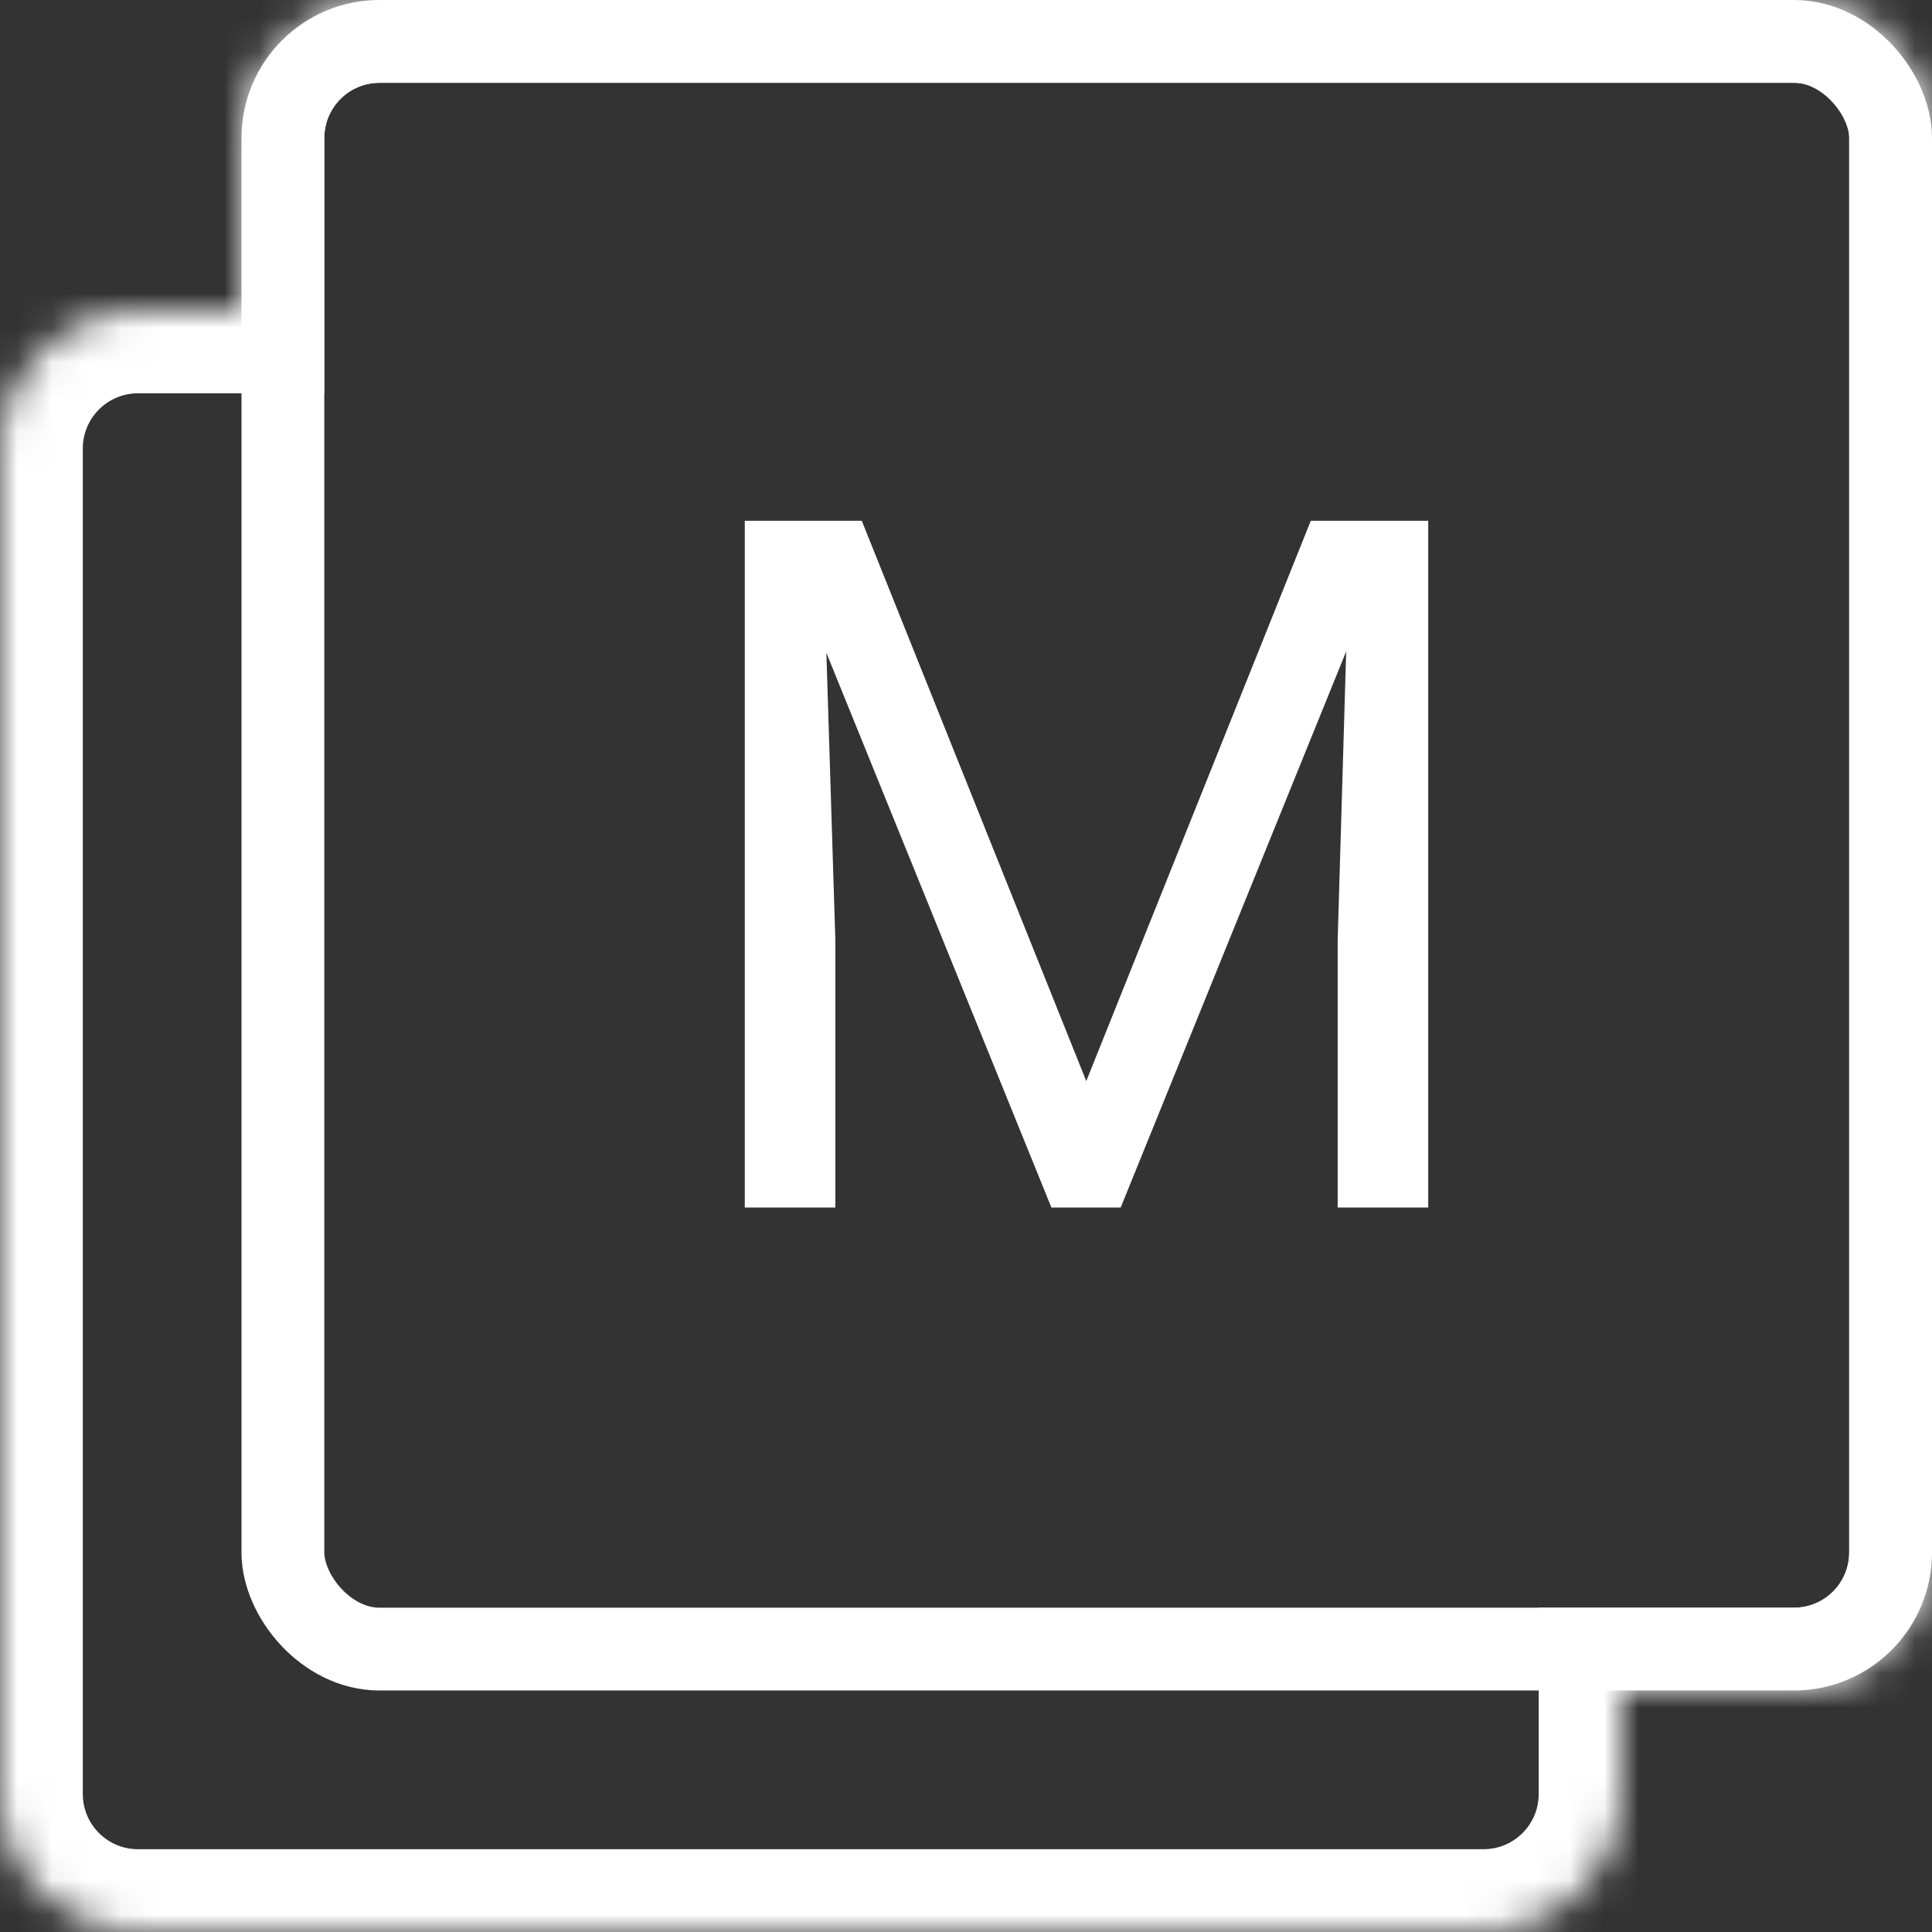 <svg width="56" height="56" viewBox="0 0 56 56" fill="none" xmlns="http://www.w3.org/2000/svg">
<rect x="0" y="0" width="56" height="56" fill="#333333" stroke="none"/>
<mask id="path-1-inside-1" fill="white">
<path fill-rule="evenodd" clip-rule="evenodd" d="M11 0C8.791 0 7 1.791 7 4V9H4C1.791 9 0 10.791 0 13V52C0 54.209 1.791 56 4 56H43C45.209 56 47 54.209 47 52V49H52C54.209 49 56 47.209 56 45V4C56 1.791 54.209 0 52 0H11Z"/>
</mask>
<path d="M7 9V11.4H9.4V9H7ZM47 49V46.6H44.6V49H47ZM9.4 4C9.4 3.116 10.116 2.4 11 2.4V-2.4C7.465 -2.4 4.6 0.465 4.6 4H9.4ZM9.4 9V4H4.6V9H9.4ZM4 11.4H7V6.6H4V11.4ZM2.4 13C2.4 12.116 3.116 11.4 4 11.4V6.6C0.465 6.6 -2.4 9.465 -2.4 13H2.4ZM2.4 52V13H-2.4V52H2.4ZM4 53.6C3.116 53.6 2.4 52.884 2.4 52H-2.4C-2.4 55.535 0.465 58.4 4 58.4V53.6ZM43 53.6H4V58.4H43V53.6ZM44.6 52C44.6 52.884 43.884 53.6 43 53.6V58.4C46.535 58.4 49.4 55.535 49.4 52H44.6ZM44.6 49V52H49.4V49H44.6ZM52 46.6H47V51.4H52V46.6ZM53.6 45C53.6 45.884 52.884 46.6 52 46.6V51.4C55.535 51.4 58.4 48.535 58.4 45H53.6ZM53.6 4V45H58.4V4H53.6ZM52 2.4C52.884 2.4 53.6 3.116 53.6 4H58.4C58.4 0.465 55.535 -2.4 52 -2.4V2.4ZM11 2.4H52V-2.4H11V2.4Z" fill="white" mask="url(#path-1-inside-1)"/>
<rect x="8.2" y="1.2" width="46.6" height="46.6" rx="2.8" stroke="white" stroke-width="2.4"/>
<path d="M24.979 15.094L31.486 31.336L37.994 15.094H41.398V35H38.773V27.248L39.02 18.881L32.484 35H30.475L23.953 18.922L24.213 27.248V35H21.588V15.094H24.979Z" fill="white"/>
</svg>
